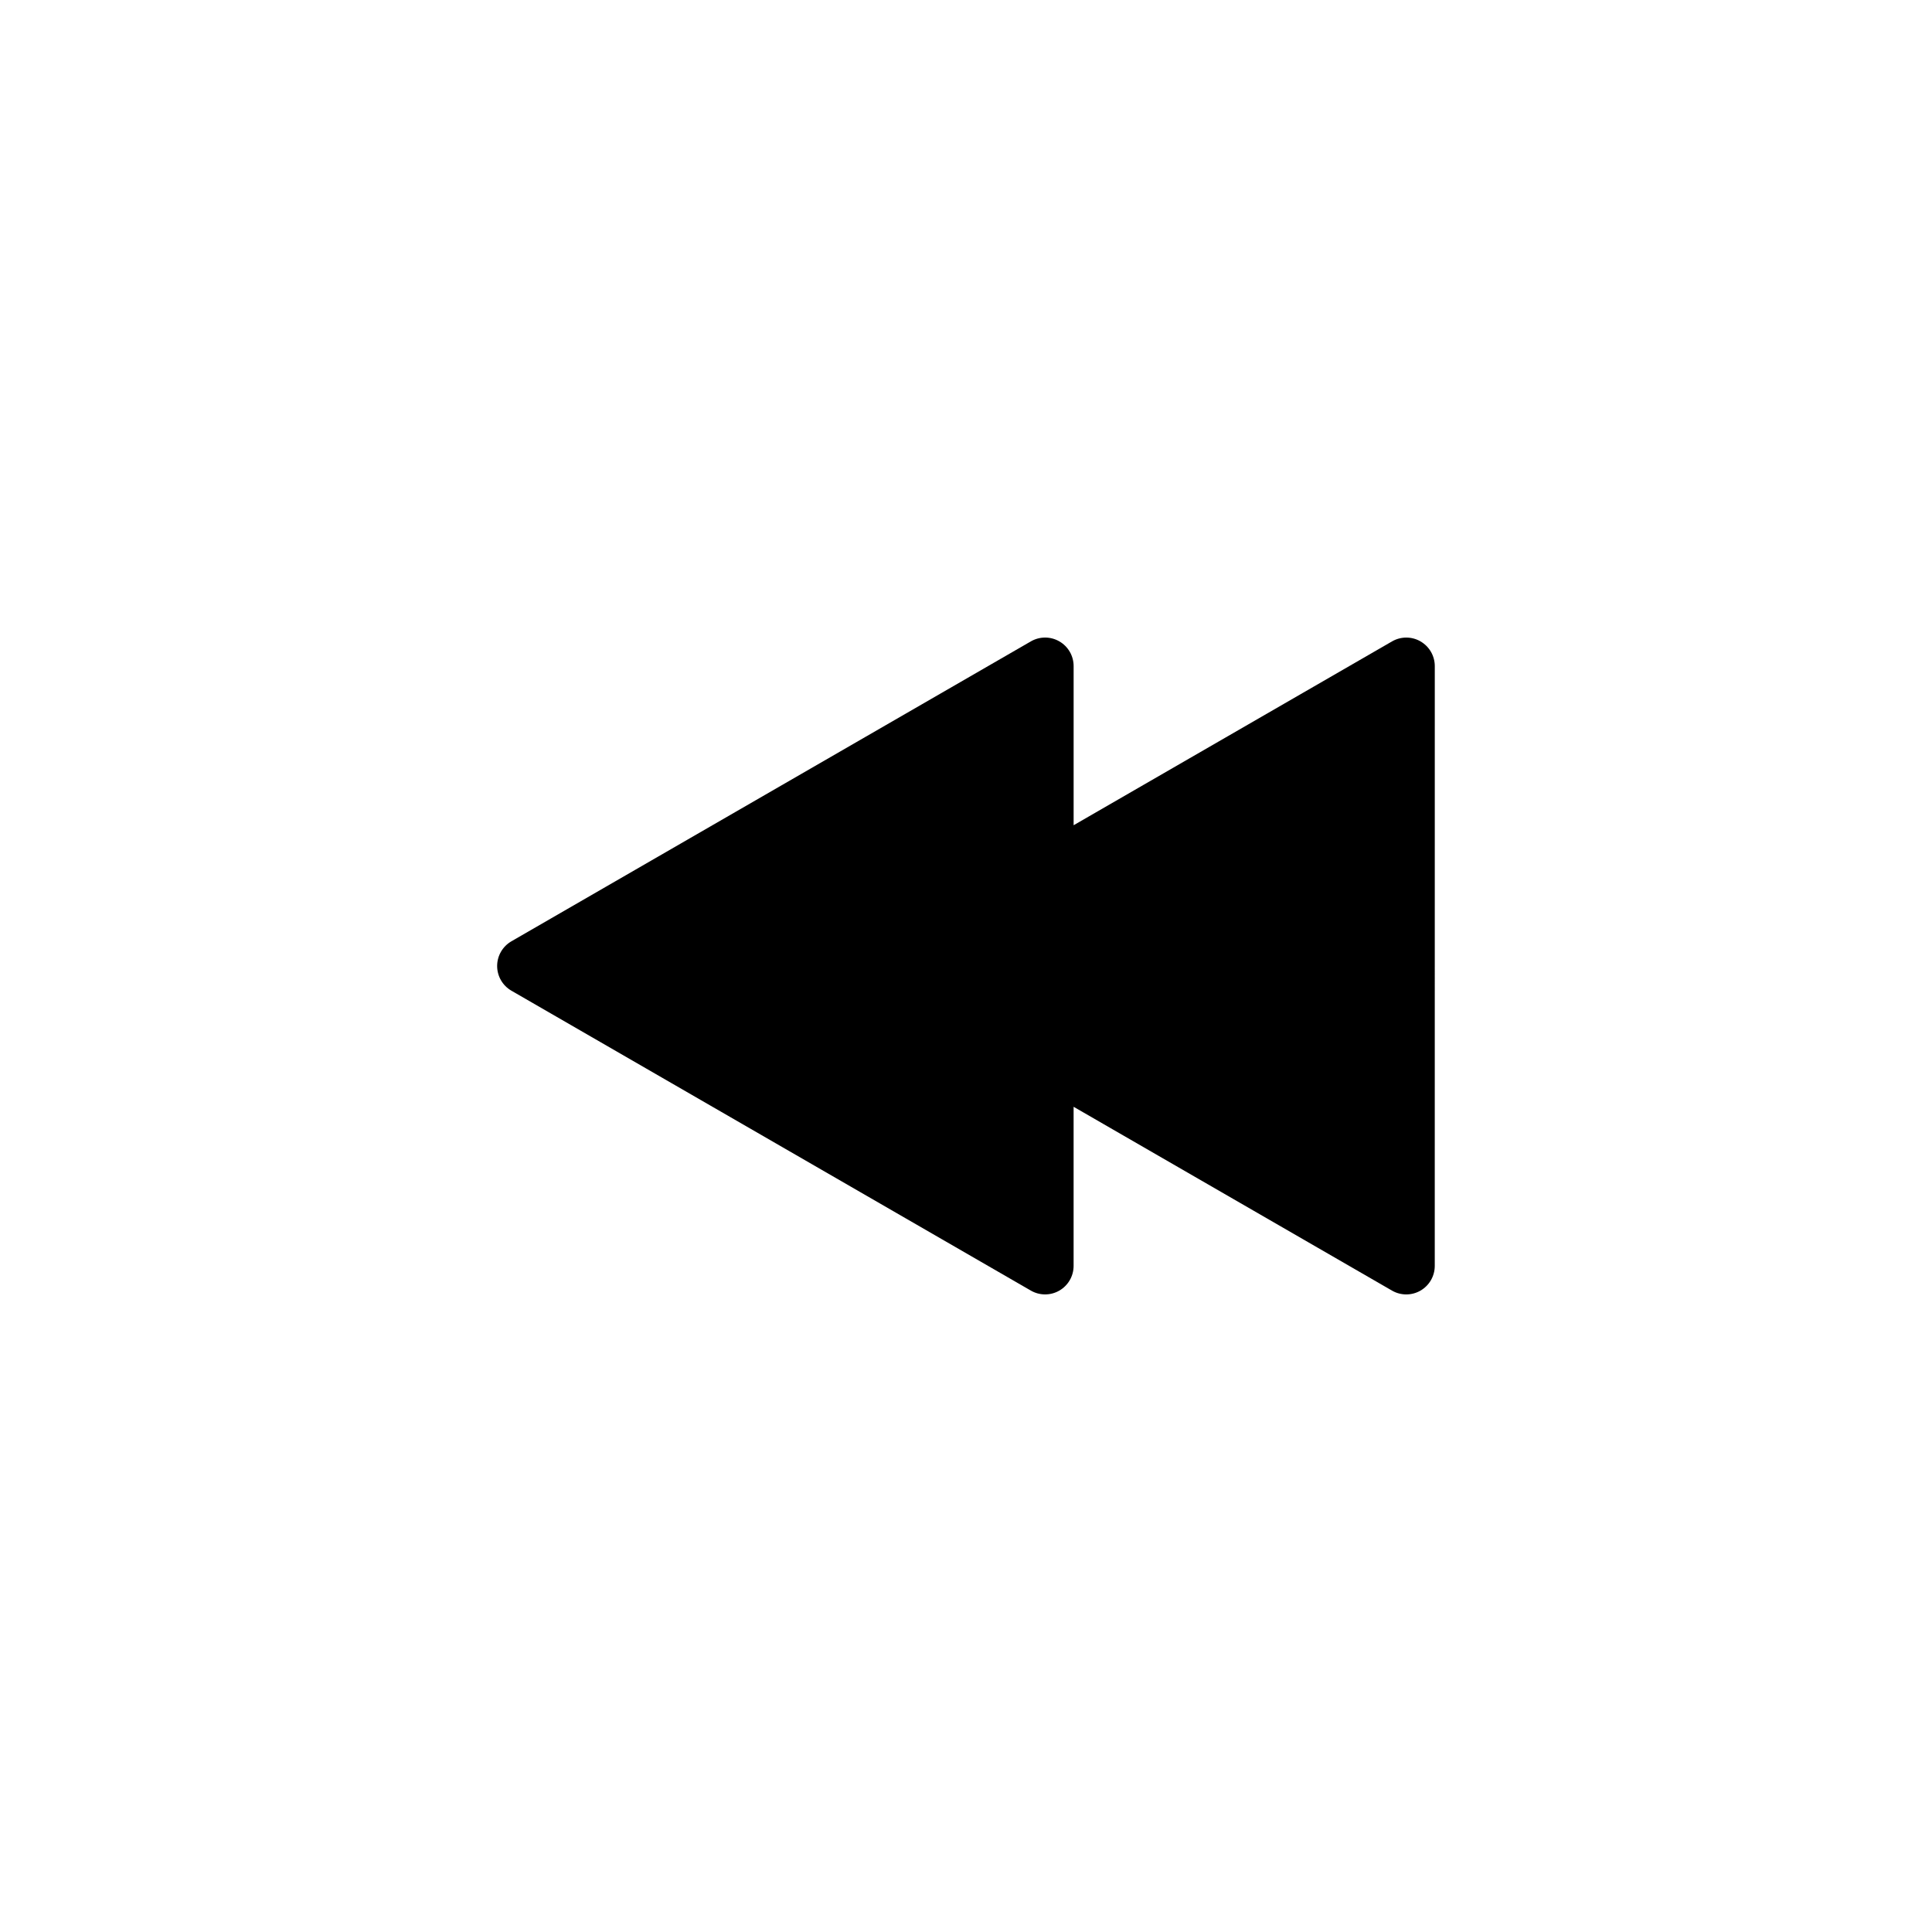 <?xml version="1.0" encoding="UTF-8"?>
<!-- Uploaded to: ICON Repo, www.iconrepo.com, Generator: ICON Repo Mixer Tools -->
<svg fill="#000000" width="800px" height="800px" version="1.1" viewBox="144 144 512 512" xmlns="http://www.w3.org/2000/svg">
 <path d="m520.46 313.98c-2.336-1.355-5.219-1.355-7.559 0l-84.379 48.715v-42.176c0-2.699-1.441-5.195-3.777-6.543-2.336-1.355-5.219-1.355-7.559 0l-137.66 79.48c-2.336 1.352-3.777 3.844-3.777 6.543 0 2.699 1.441 5.195 3.777 6.543l137.66 79.477c1.168 0.676 2.473 1.012 3.777 1.012s2.609-0.336 3.777-1.012c2.336-1.352 3.777-3.844 3.777-6.543v-42.168l84.379 48.715c1.168 0.676 2.473 1.012 3.777 1.012 1.305 0 2.609-0.336 3.777-1.012 2.336-1.352 3.777-3.844 3.777-6.543l0.008-158.95c0-2.707-1.441-5.199-3.777-6.547z"/>
</svg>